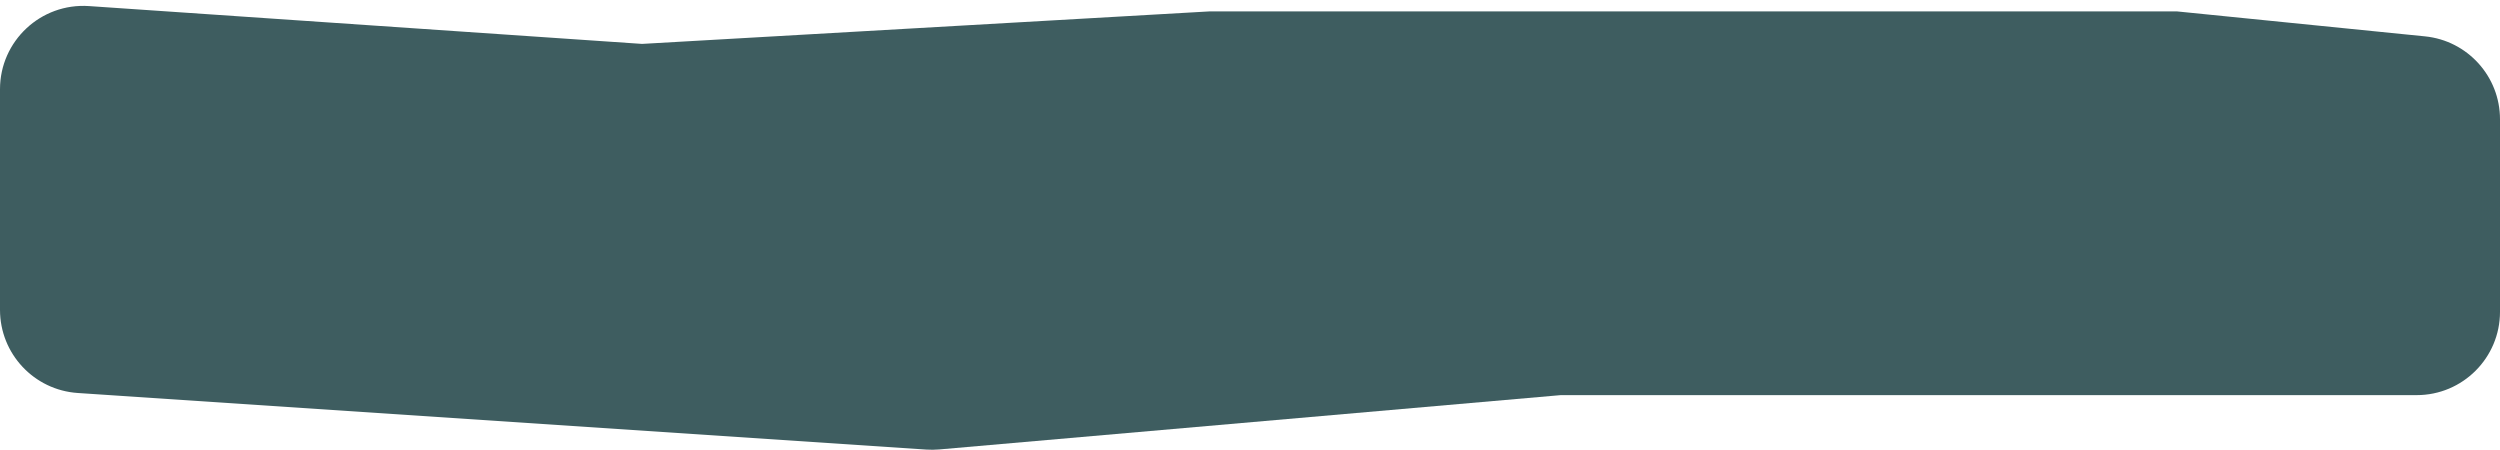 <?xml version="1.0" encoding="UTF-8"?> <svg xmlns="http://www.w3.org/2000/svg" width="300" height="54" viewBox="0 0 300 54" fill="none"> <path d="M0 37.181V10.707C0 4.916 4.904 0.335 10.682 0.73L77.047 5.268L145.161 1.367H171.771H261.224L291.001 4.363C296.111 4.877 300 9.177 300 14.313V37.415C300 42.938 295.523 47.415 290 47.415H261.224H187.29L112.702 53.933C112.191 53.978 111.678 53.983 111.166 53.949L9.335 47.159C4.082 46.809 0 42.446 0 37.181Z" fill="#3E5D60"></path> </svg> 